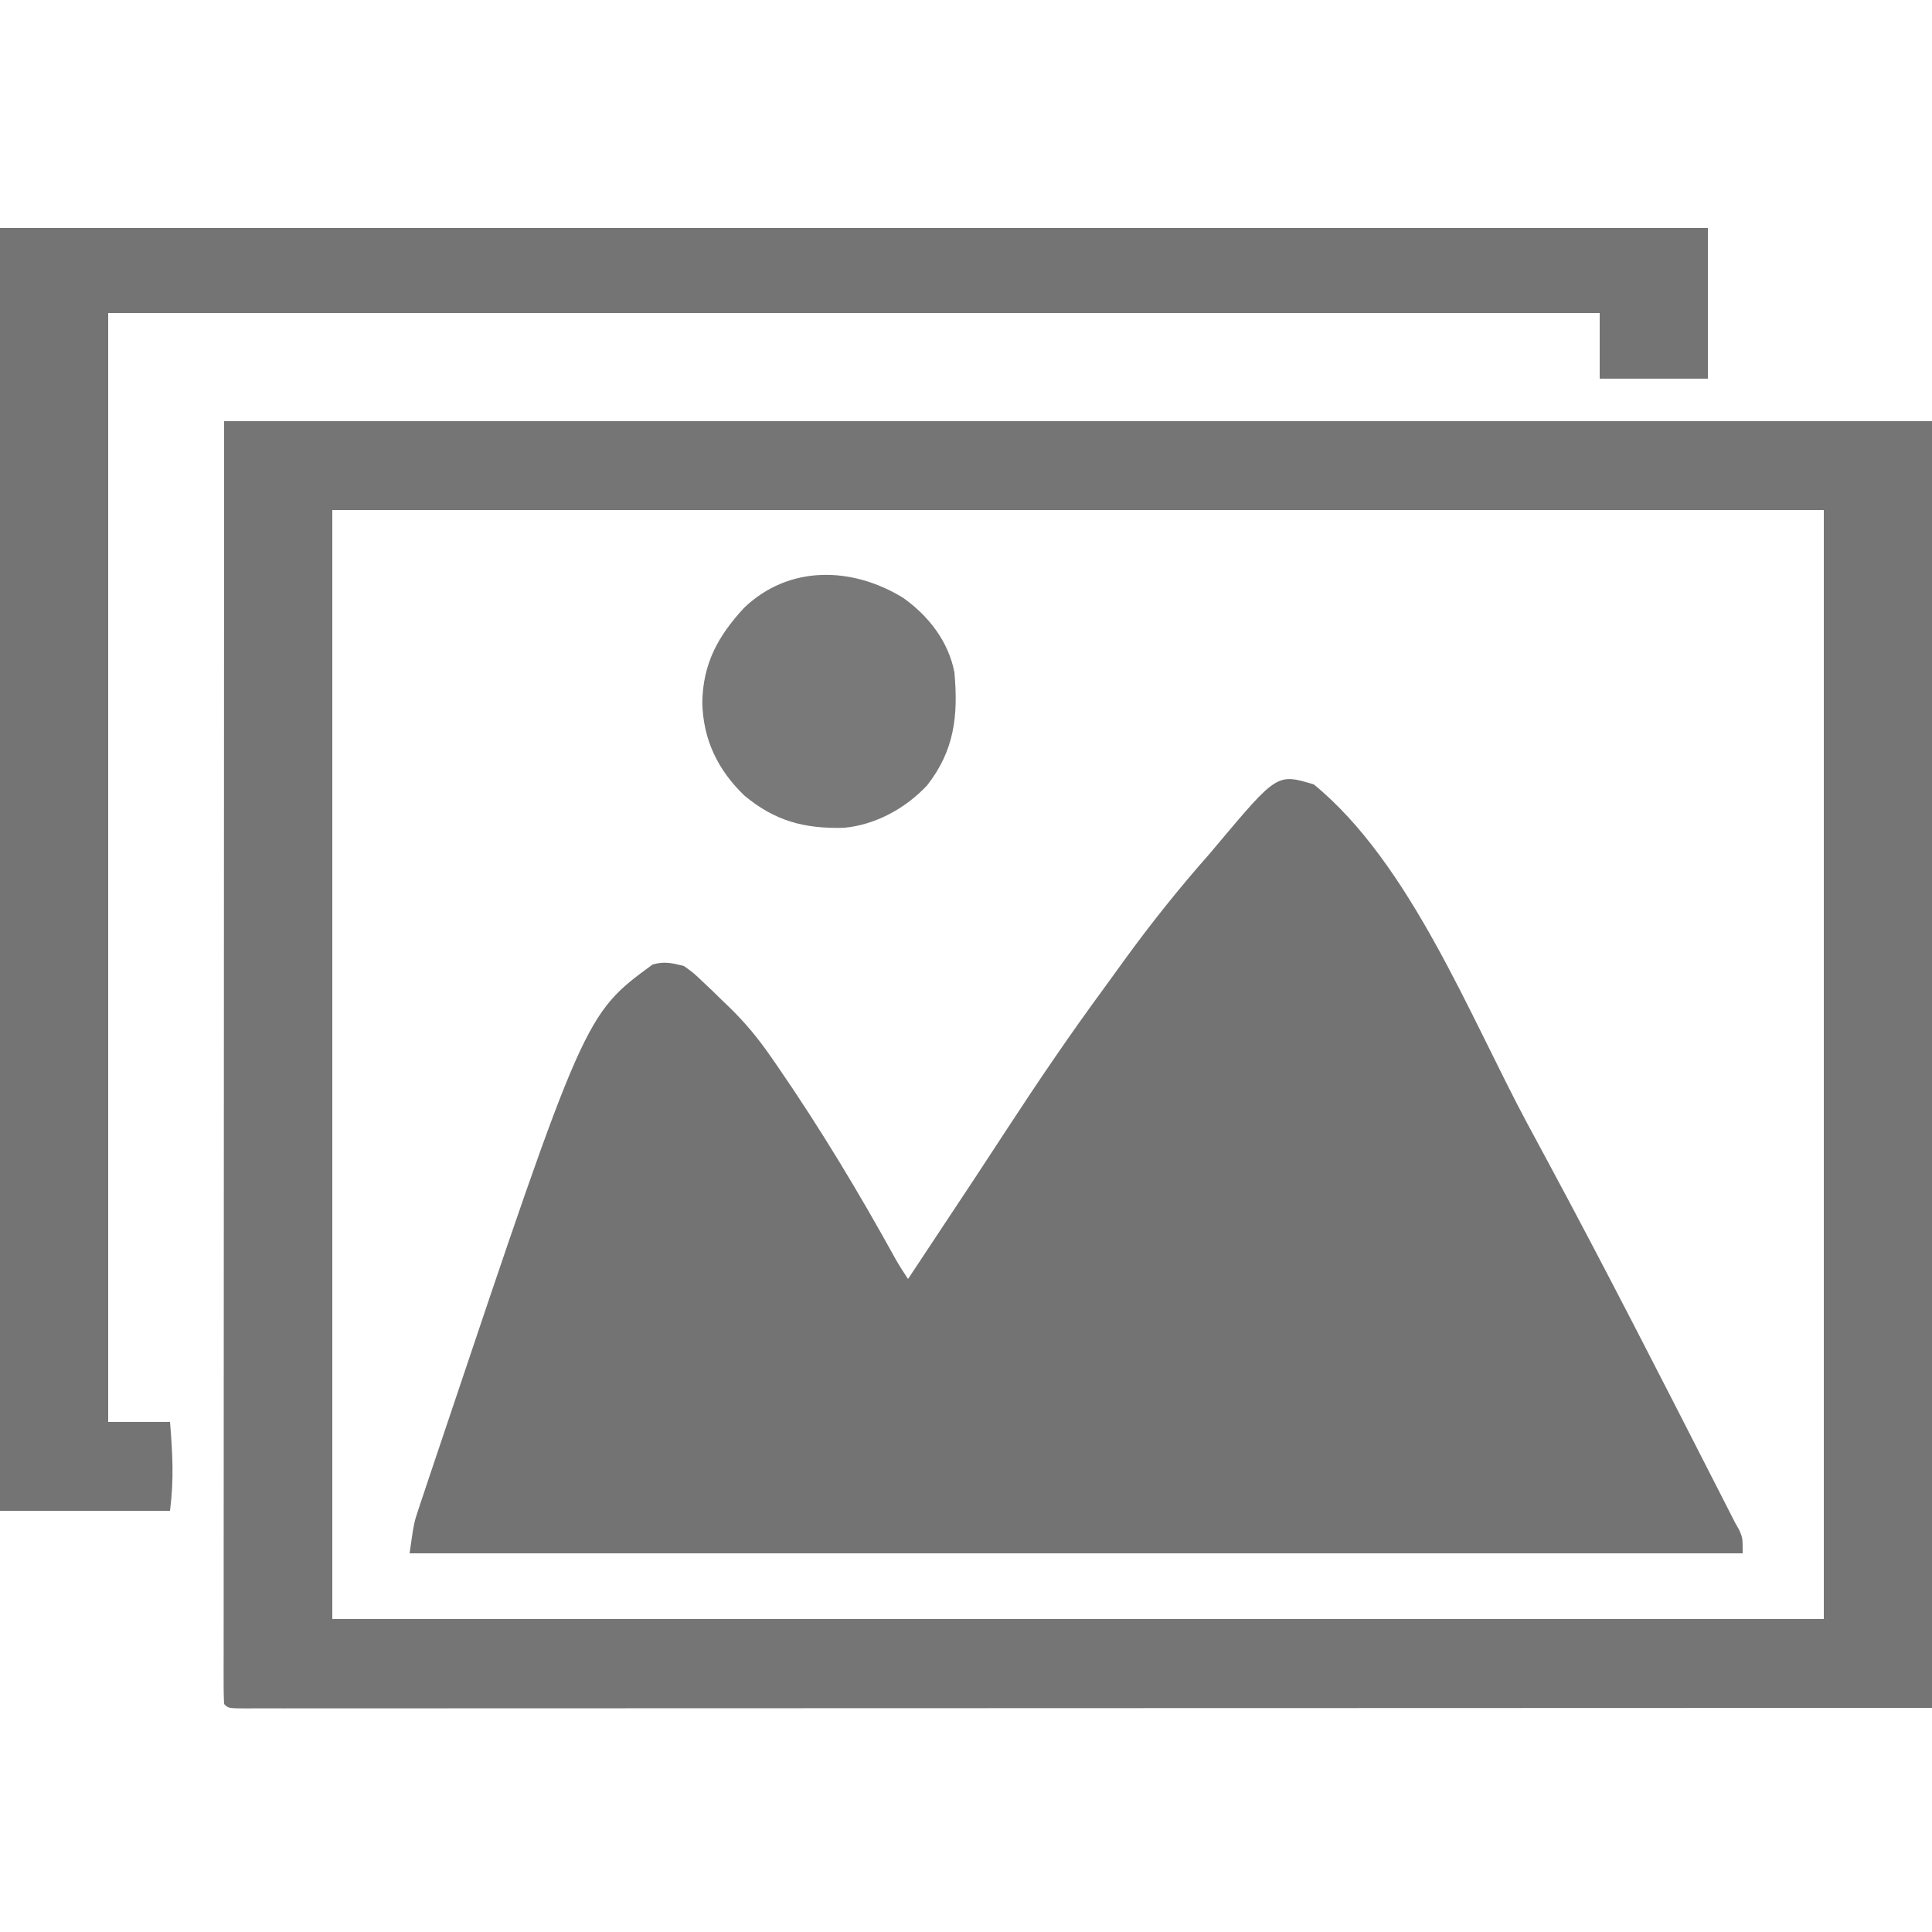 <svg xmlns="http://www.w3.org/2000/svg" width="500" height="500" xmlns:v="https://vecta.io/nano"><path d="M340 203c24.953 20.365 40.398 60.07 55.269 87.775l5.396 10.021c14.946 27.76 29.266 55.839 43.602 83.918l1.359 2.661 1.26 2.468 1.097 2.149L449 394l1.132 2.01C451 398 451 398 451 402H106c1.125-7.876 1.125-7.876 2.224-11.174l.743-2.257.806-2.386.846-2.548 2.755-8.198.955-2.844c36.989-110.094 36.989-110.094 54.545-122.968 3.039-.894 5.062-.394 8.125.375 2.527 1.82 2.527 1.82 4.938 4.125l2.402 2.258L187 259l1.68 1.6c4.152 4.02 7.609 8.207 10.883 12.962l1.531 2.203c11.149 16.185 21.227 32.923 30.708 50.132.994 1.744 2.085 3.433 3.198 5.103l16.863-25.457 3.689-5.623 5.626-8.587c7.879-12.05 15.95-23.902 24.478-35.503l5.253-7.252c6.959-9.586 14.243-18.707 22.09-27.578l1.949-2.32C330.529 200.159 330.529 200.159 340 203z" fill="#737373"/><path d="M58 109h442v333l-156.713.049-29.633.006h-4.02l-66.133.022-65.763.017-40.615.014-27.81.006c-5.357-.001-10.714 0-16.071.006l-14.687.002c-1.779 0-3.559.001-5.338.004a2254.53 2254.53 0 0 1-7.207-.002l-2.136.008c-4.76-.017-4.76-.017-5.874-1.131-.097-1.767-.124-3.538-.123-5.308l-.006-3.512.009-3.905-.003-4.101.007-11.344.002-12.393.011-24.088.009-27.846.032-73.566L58 109zm28 23v287h386V132H86z" fill="#757575"/><path d="M0 59h442v39h-28V81H28v287h16c.672 8.36 1.041 14.668 0 23H0V59z" fill="#747474"/><path d="M233.688 154.688C240.27 159.34 245.455 165.968 247 174c1.021 11.254-.006 20.243-7.062 29.25-5.601 5.977-13.375 10.246-21.566 10.988-10.208.258-17.828-1.745-25.746-8.363-6.885-6.633-10.659-14.467-10.875-24.062.168-10.12 4.089-17.225 10.809-24.5 11.659-11.183 28.021-10.656 41.129-2.625z" fill="#797979"/></svg>